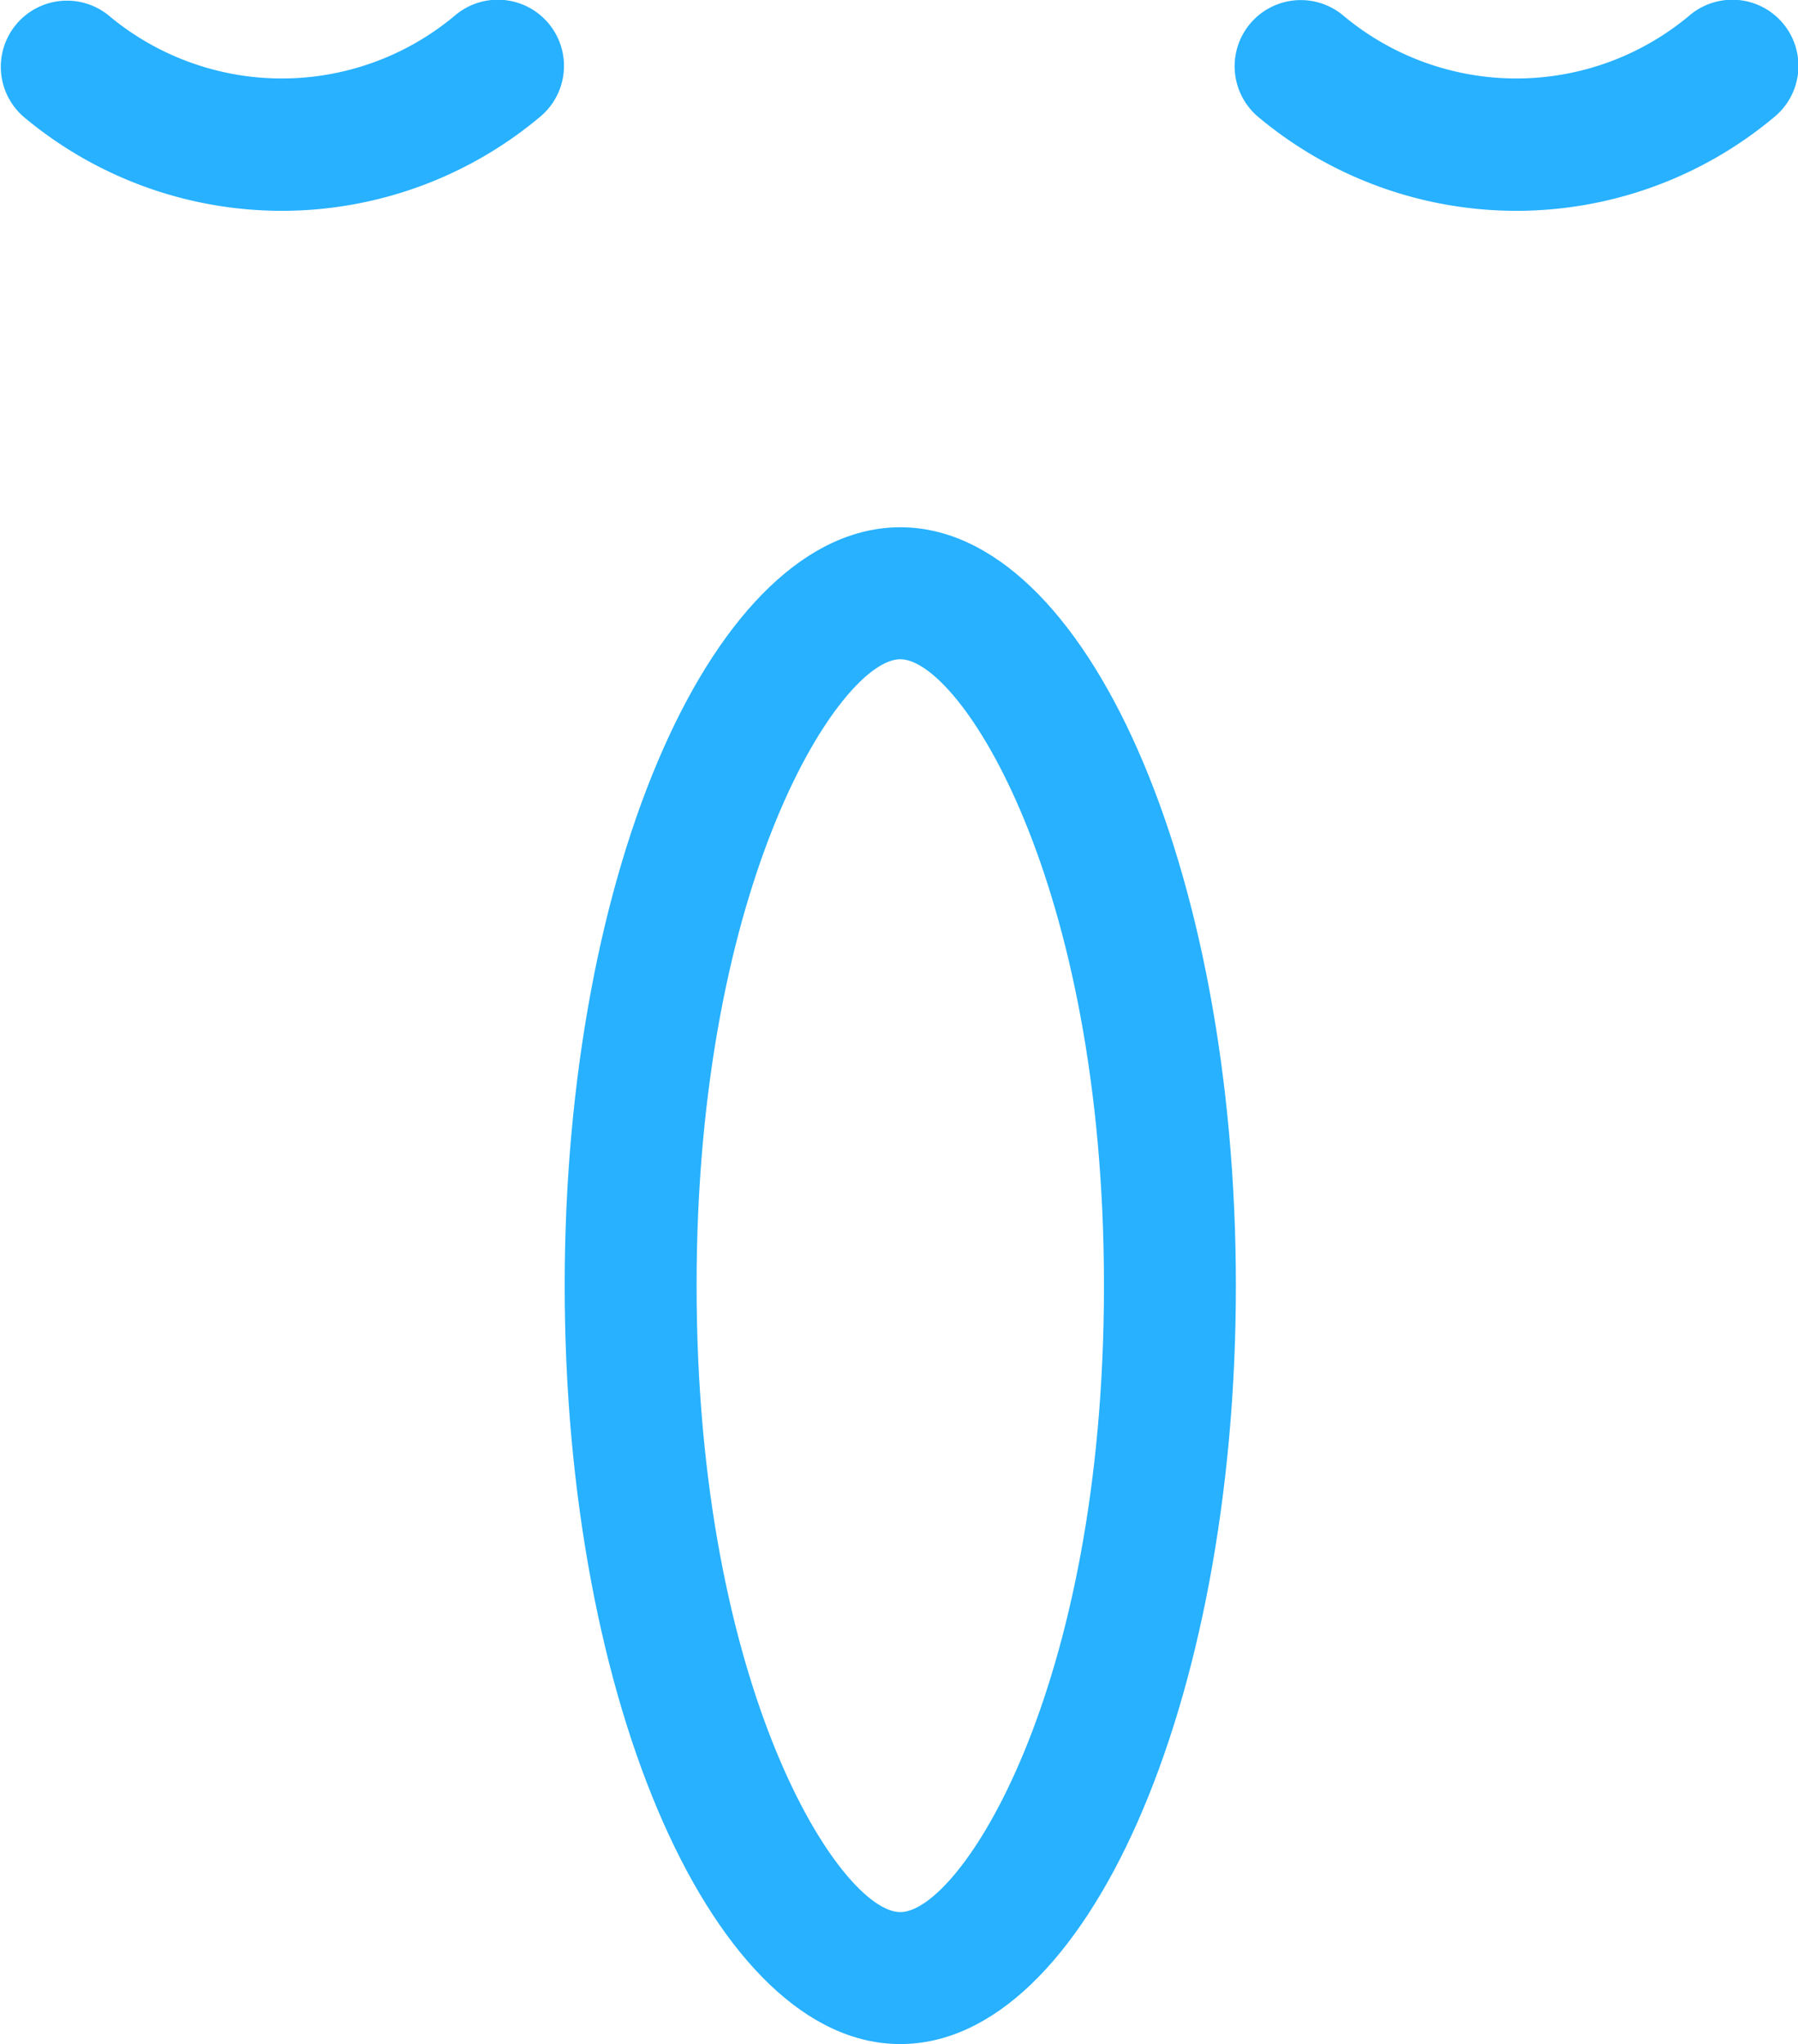 <svg id="コンポーネント_79_1" data-name="コンポーネント 79 – 1" xmlns="http://www.w3.org/2000/svg" width="373.185" height="424.099" viewBox="0 0 373.185 424.099">
  <path id="パス_133132" data-name="パス 133132" d="M95.918,43.727A83.5,83.5,0,0,1,42.349,24.249,13.729,13.729,0,1,1,60,3.216,55.962,55.962,0,0,0,95.918,16.268a55.956,55.956,0,0,0,35.9-13.045,13.727,13.727,0,1,1,17.644,21.032A83.408,83.408,0,0,1,95.918,43.727" transform="translate(218.81 0.015)" fill="#27b1ff"/>
  <path id="パス_133133" data-name="パス 133133" d="M58.5,43.742a83.445,83.445,0,0,1-53.59-19.5A13.729,13.729,0,0,1,22.558,3.211,56,56,0,0,0,58.5,16.283,55.974,55.974,0,0,0,94.428,3.218,13.729,13.729,0,1,1,112.079,24.25,83.444,83.444,0,0,1,58.5,43.742" transform="translate(0 0)" fill="#27b1ff"/>
  <path id="パス_133134" data-name="パス 133134" d="M86.778,43.361c12.265,0,42.276,45.548,42.276,129.977S99.043,303.309,86.778,303.309,44.5,257.761,44.5,173.338s30-129.977,42.276-129.977m0-27.377c-38.471,0-69.653,70.447-69.653,157.354S48.307,330.685,86.778,330.685s69.653-70.447,69.653-157.347S125.249,15.984,86.778,15.984" transform="translate(100.081 93.414)" fill="#27b1ff"/>
</svg>
